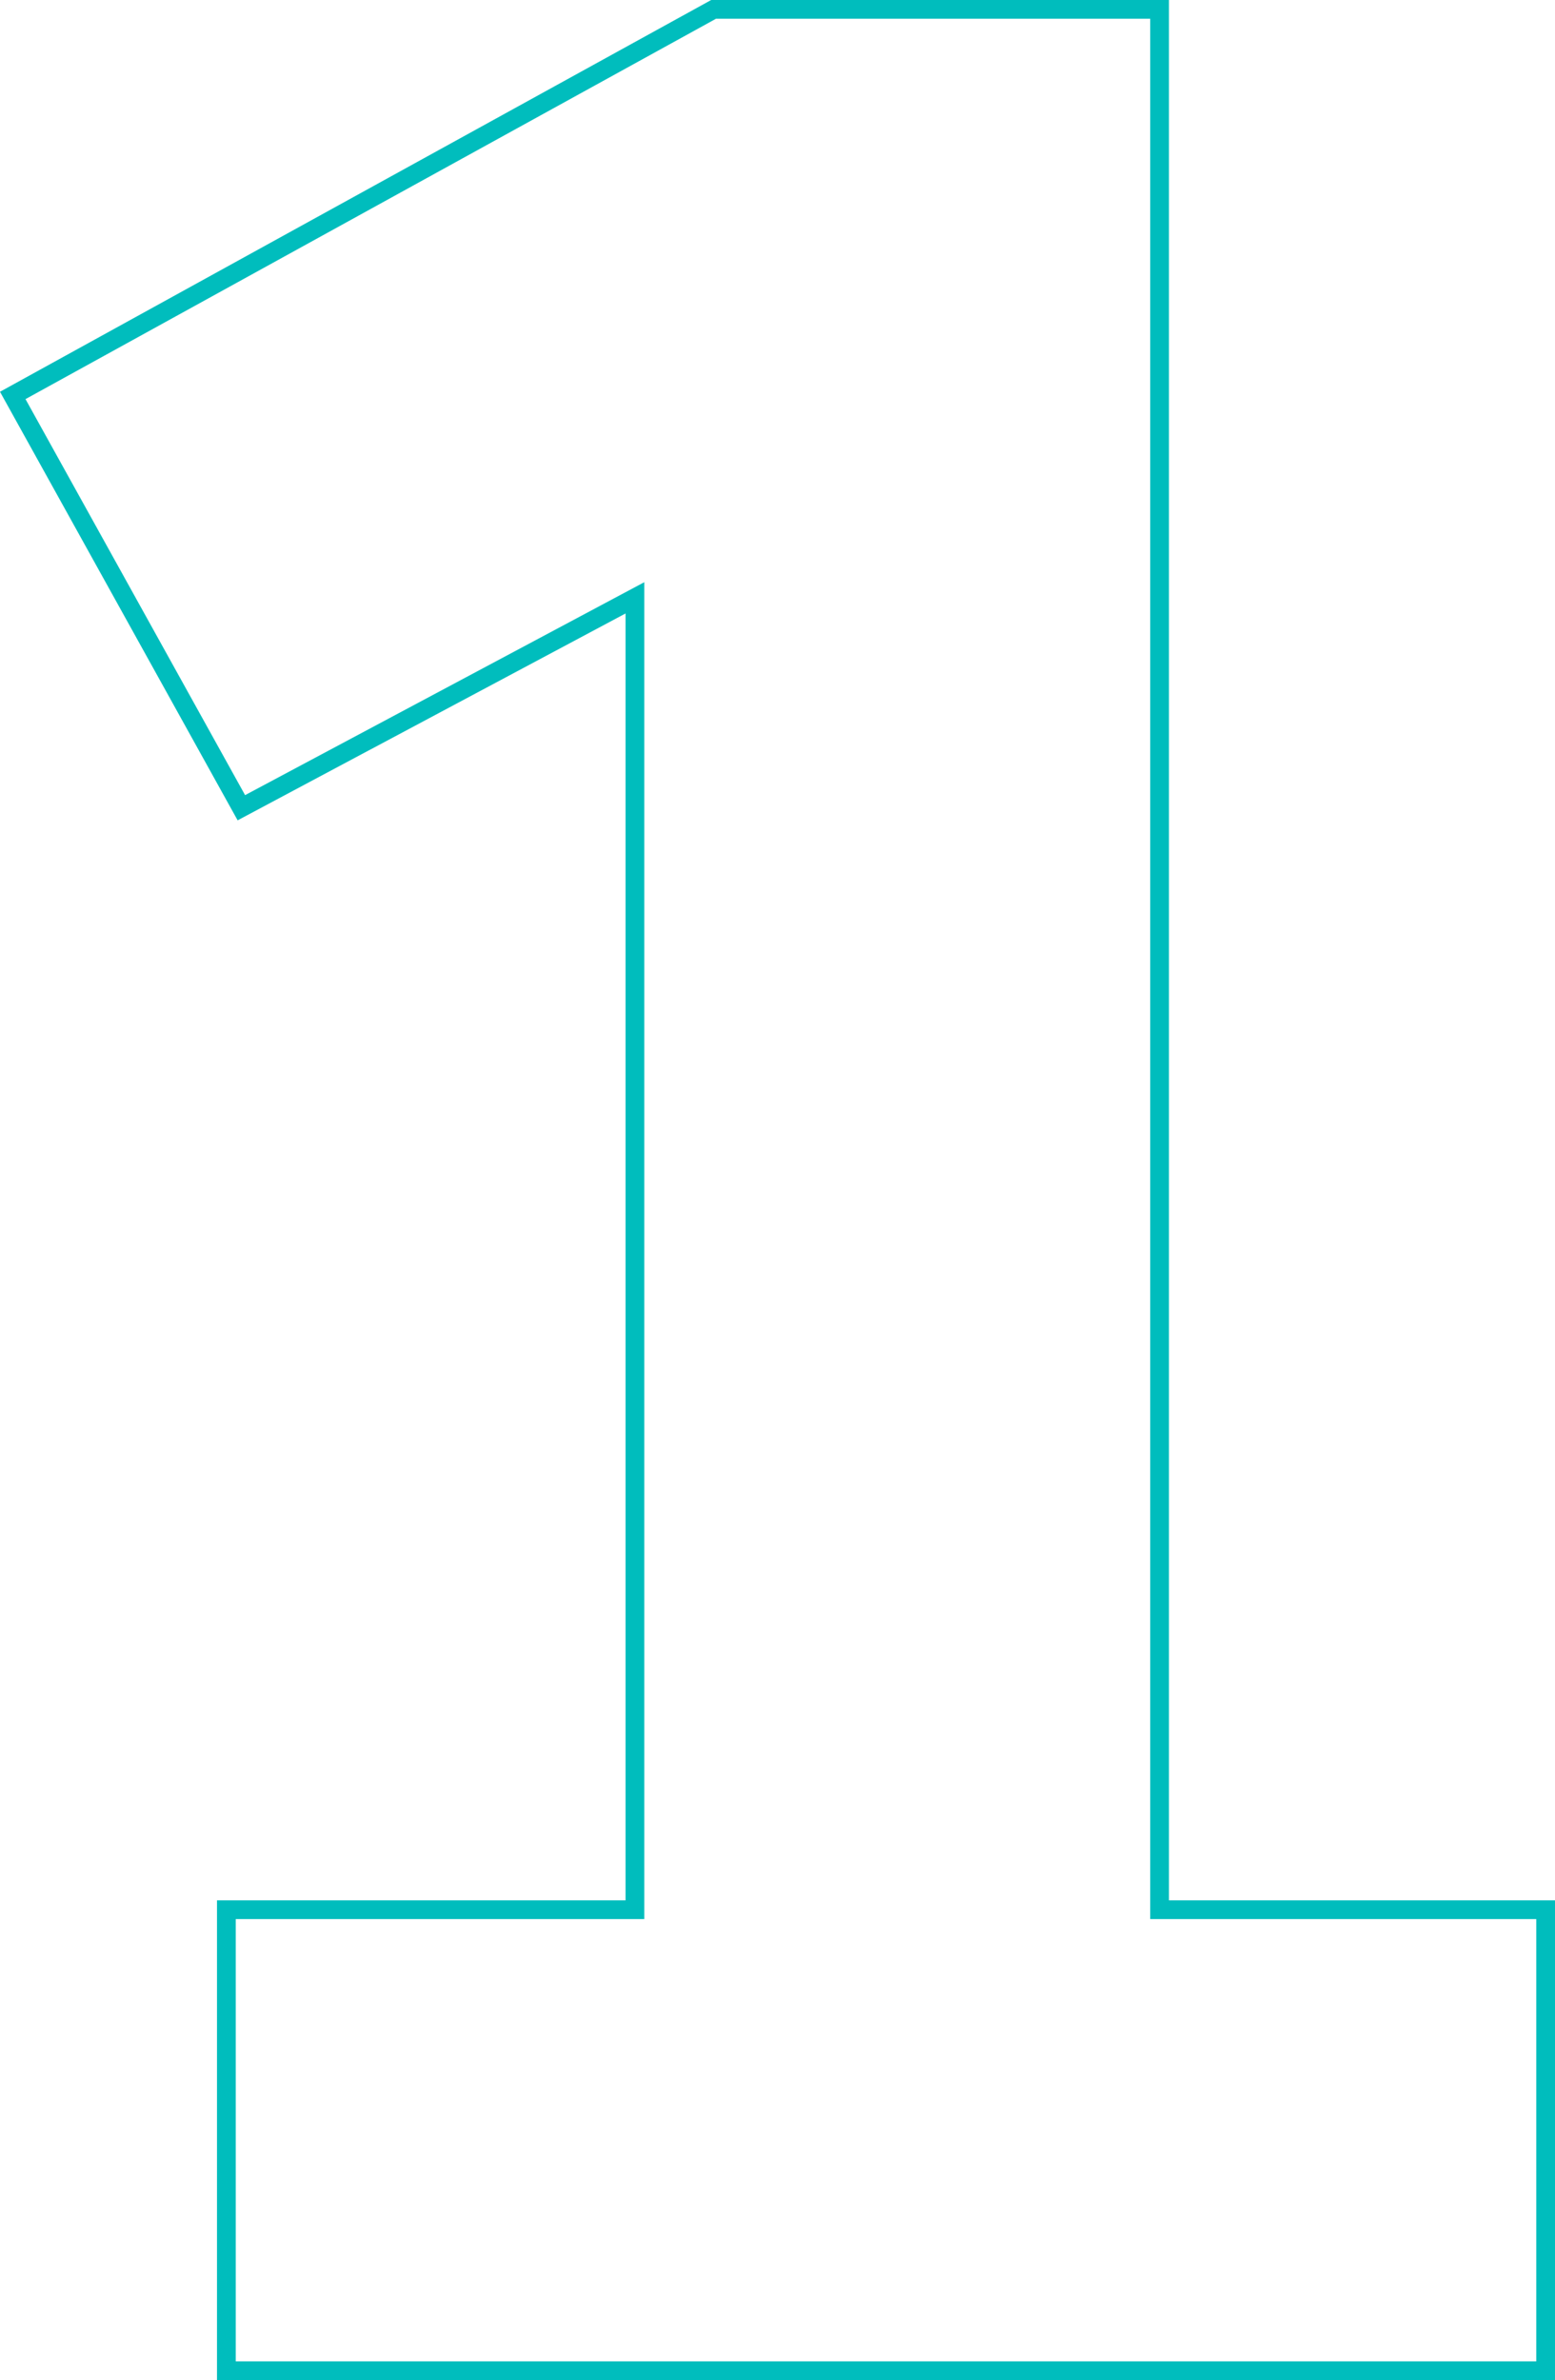 <?xml version="1.0" encoding="UTF-8"?> <svg xmlns="http://www.w3.org/2000/svg" viewBox="0 0 82.98 127"> <defs> <style>.cls-1{fill:none;stroke:#00bdbd;}</style> </defs> <g id="Layer_2" data-name="Layer 2"> <g id="Layer_1-2" data-name="Layer 1"> <path class="cls-1" d="M12.08,126.5V101.9h21.8v-70l-21,11.2L.68,21.1,38.08.5h23.8V101.9h20.6v24.6Z"></path> </g> </g> </svg> 